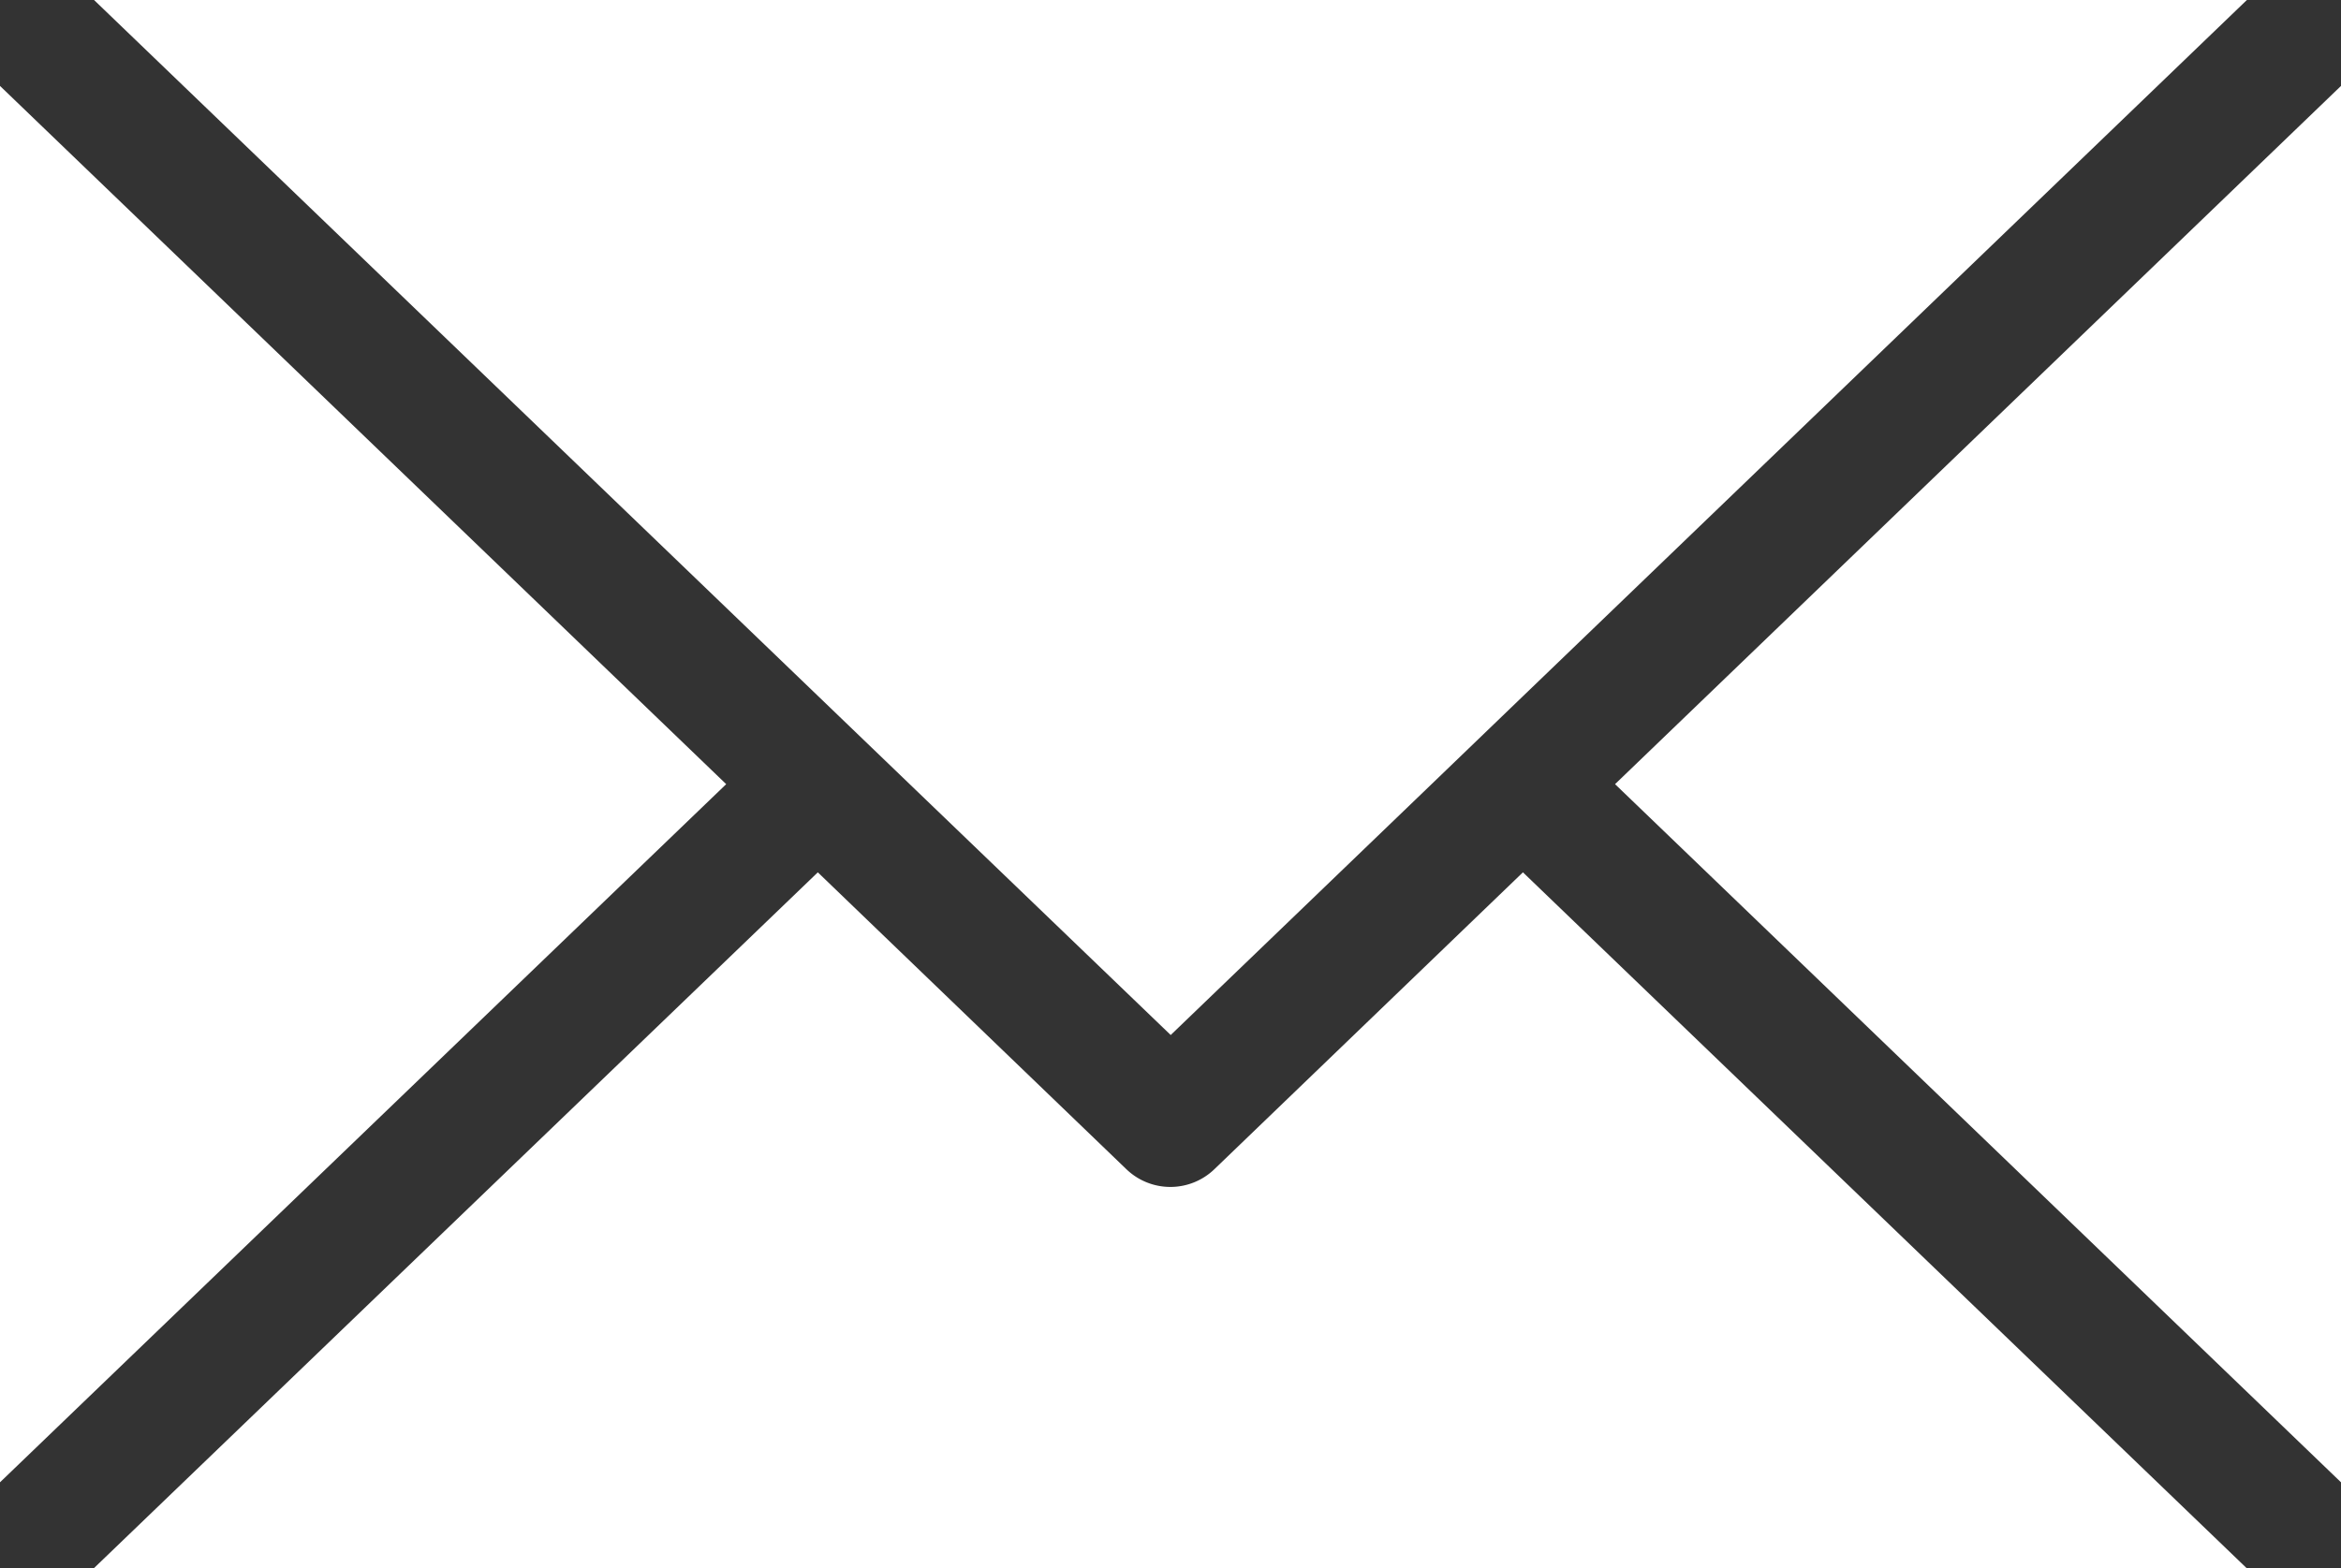 <svg xmlns="http://www.w3.org/2000/svg" xmlns:xlink="http://www.w3.org/1999/xlink" width="28.081" height="18.815" viewBox="0 0 28.081 18.815">
  <rect x="0" y="0" width="28.081" height="18.815" fill="#333333" stroke="none"/>
  <defs>
    <clipPath id="clip-path">
      <rect id="長方形_6" data-name="長方形 6" width="28.081" height="18.815" fill="#fff"/>
    </clipPath>
  </defs>
  <g id="グループ_986" data-name="グループ 986" transform="translate(0 0)">
    <g id="グループ_1" data-name="グループ 1" transform="translate(0 0)" clip-path="url(#clip-path)">
      <path id="パス_2" data-name="パス 2" d="M28.081,17.786,19.373,9.409l8.708-8.378ZM26.952,0l-8.68,8.35-1.1,1.059-3.129,3.01-3.131-3.01-1.1-1.058L1.128,0ZM0,1.031,8.711,9.409,0,17.786ZM1.128,18.815l8.682-8.348,3.7,3.561a.761.761,0,0,0,1.058,0l3.7-3.561,8.68,8.348Z" transform="translate(0 0)" fill="#fff"/>
    </g>
  </g>
</svg>
